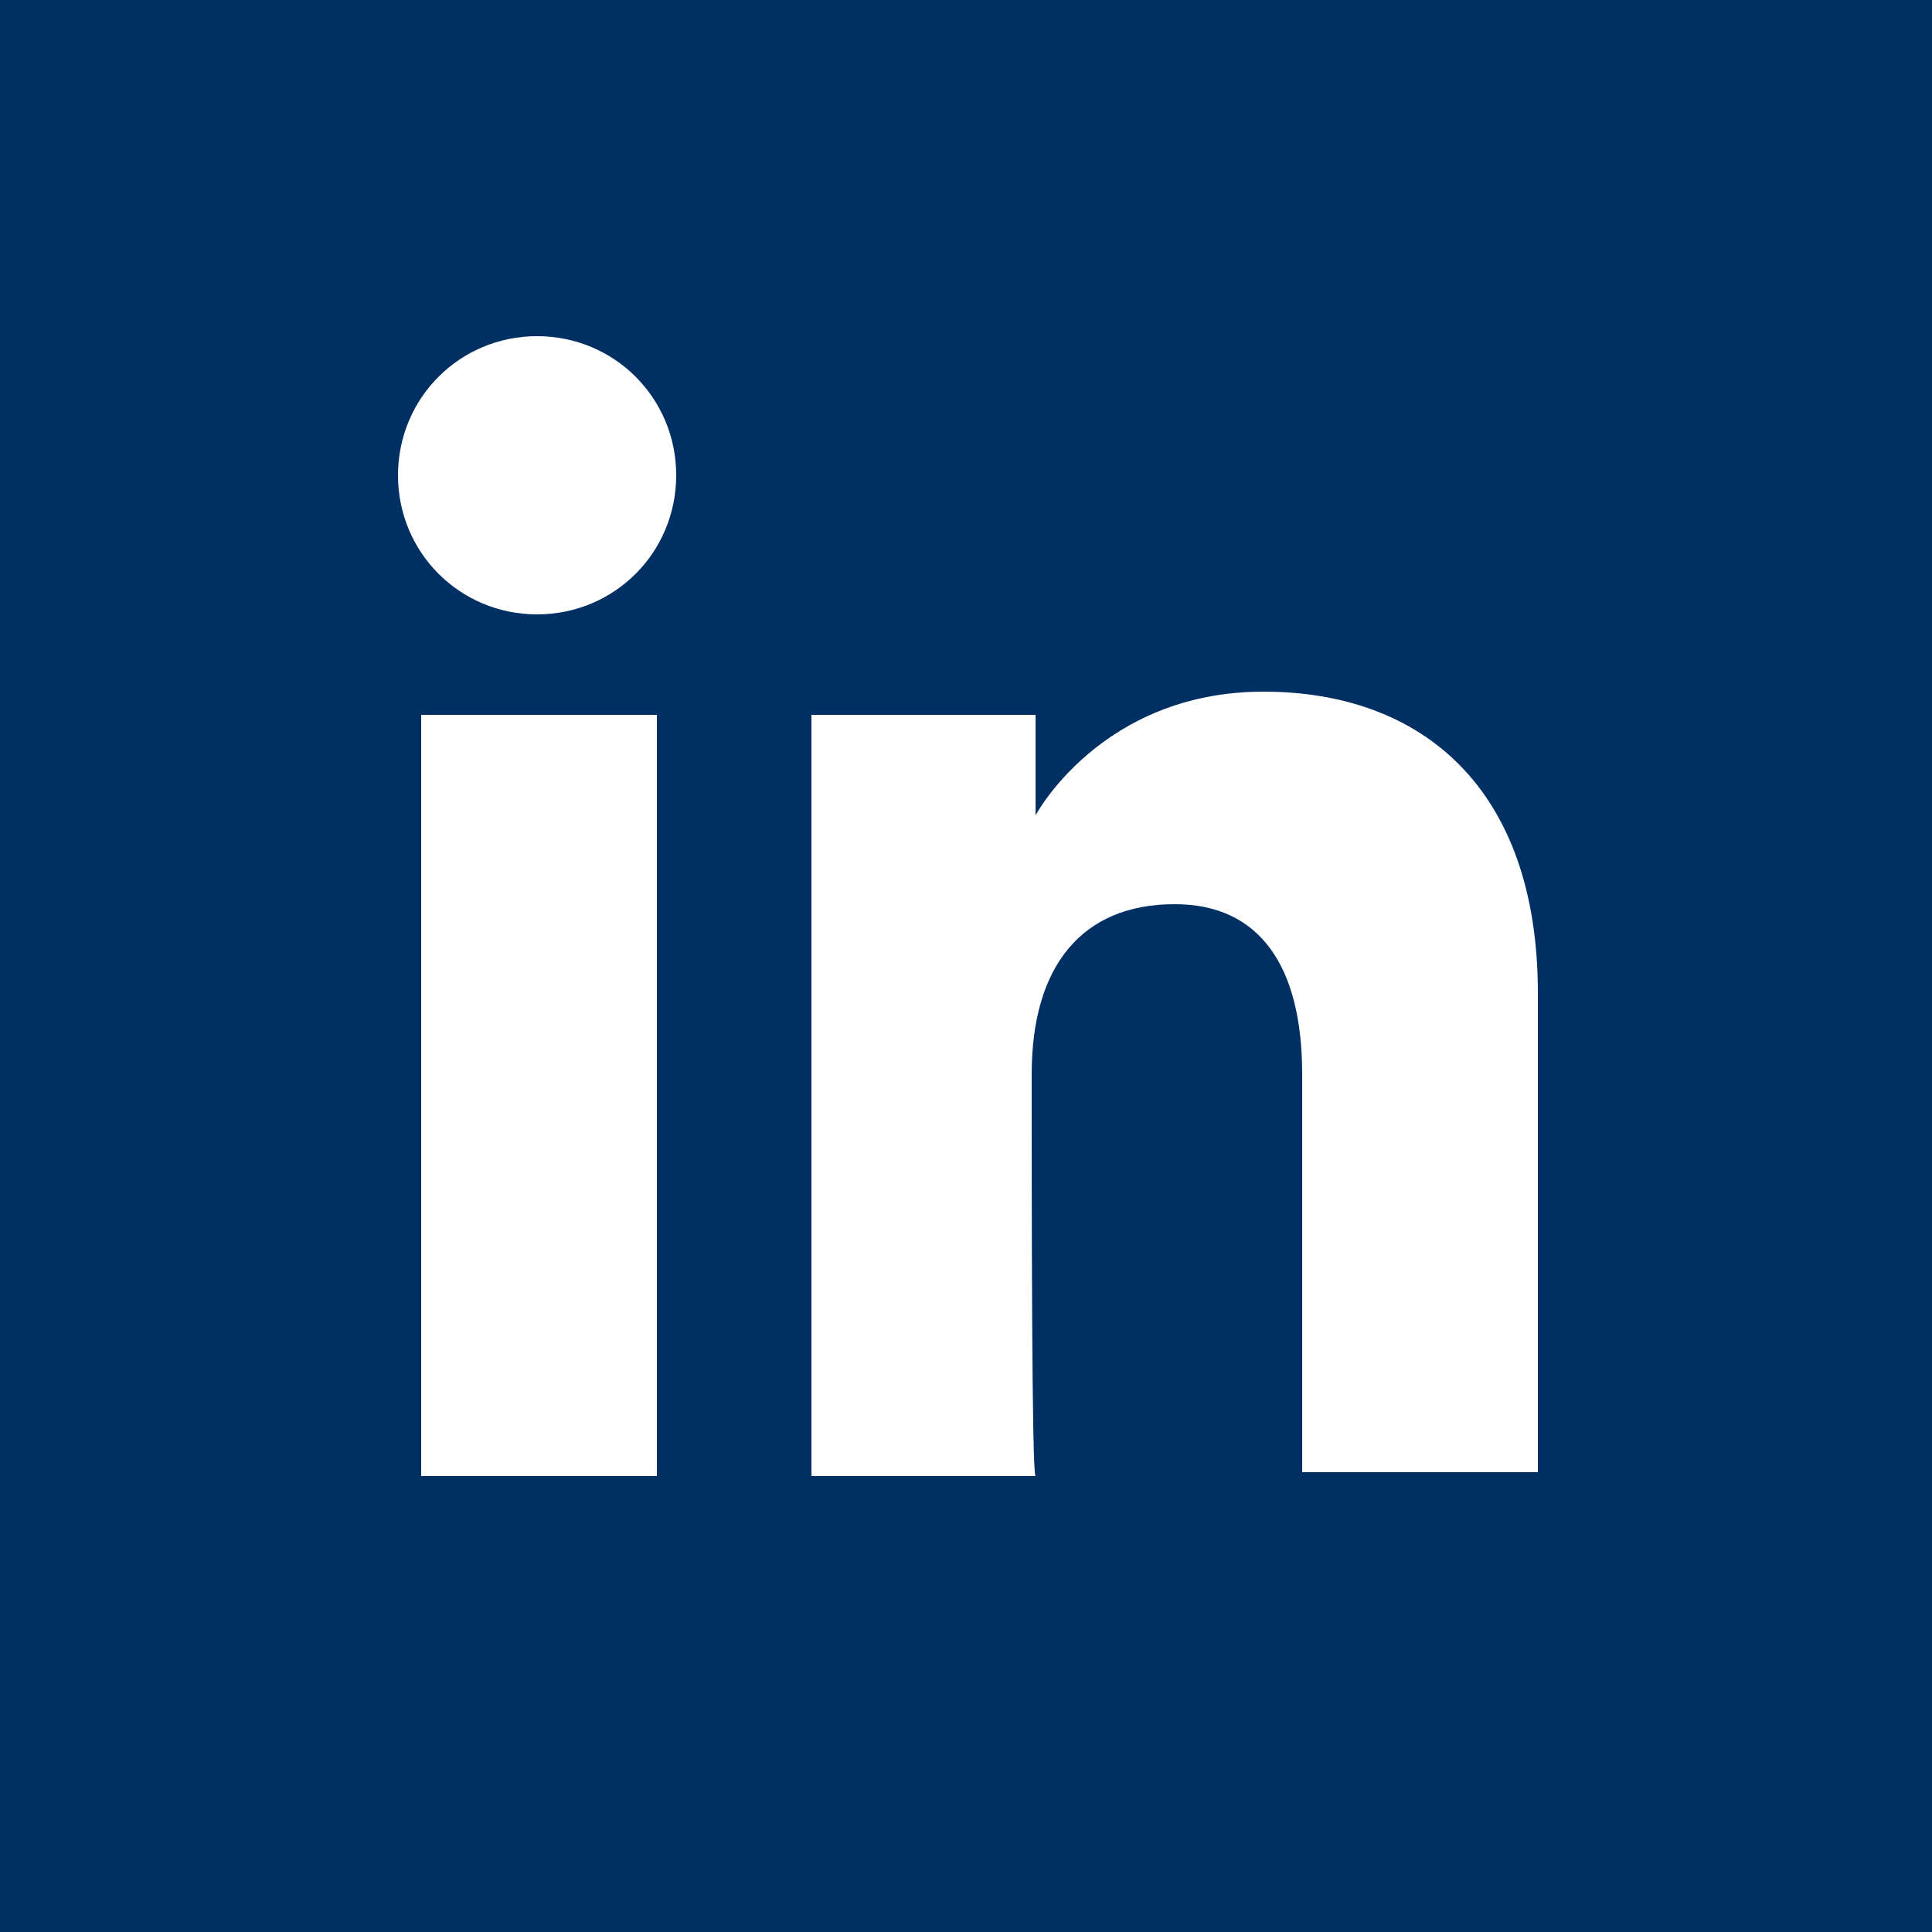 <?xml version="1.0" encoding="utf-8"?>
<!-- Generator: Adobe Illustrator 27.3.1, SVG Export Plug-In . SVG Version: 6.00 Build 0)  -->
<svg version="1.1" id="Ebene_1" xmlns="http://www.w3.org/2000/svg" xmlns:xlink="http://www.w3.org/1999/xlink" x="0px" y="0px"
	 viewBox="0 0 50 50" style="enable-background:new 0 0 50 50;" xml:space="preserve">
<rect x="0" y="0" width="50" height="50" fill="#808080" stroke="none"/>
<style type="text/css">
	.st0{fill:#002F63;}
	.st1{fill:#FFFFFF;}
	.st2{fill-rule:evenodd;clip-rule:evenodd;fill:#FFFFFF;}
</style>
<rect x="-100" y="-100" class="st0" width="50" height="50"/>
<path class="st1" d="M-56-70l1-7.7h-7.6v-4.9c0-2.2,0.6-3.8,3.8-3.8l4.1,0v-6.9c-0.7-0.1-3.1-0.3-5.9-0.3c-5.9,0-9.9,3.6-9.9,10.2
	v5.7h-6.7v7.7h6.7v19.8h8V-70H-56z"/>
<rect x="0" y="0" class="st0" width="50" height="50"/>
<rect y="-100" class="st0" width="50" height="50"/>
<rect x="100" y="-100" class="st0" width="50" height="50"/>
<g>
	<g>
		<path class="st1" d="M24.3-88.4c4.4,0,4.9,0,6.6,0.1c1.6,0.1,2.5,0.3,3,0.6c0.8,0.3,1.3,0.7,1.9,1.2c0.6,0.6,0.9,1.1,1.2,1.9
			c0.2,0.6,0.5,1.4,0.6,3c0.1,1.7,0.1,2.2,0.1,6.6c0,4.4,0,4.9-0.1,6.6c-0.1,1.6-0.3,2.5-0.6,3c-0.3,0.8-0.7,1.3-1.2,1.9
			c-0.6,0.6-1.1,0.9-1.9,1.2c-0.6,0.2-1.4,0.5-3,0.6c-1.7,0.1-2.2,0.1-6.6,0.1c-4.4,0-4.9,0-6.6-0.1c-1.6-0.1-2.5-0.3-3-0.6
			c-0.8-0.3-1.3-0.7-1.9-1.2c-0.6-0.6-0.9-1.1-1.2-1.9c-0.2-0.6-0.5-1.4-0.6-3c-0.1-1.7-0.1-2.2-0.1-6.6c0-4.4,0-4.9,0.1-6.6
			c0.1-1.6,0.3-2.5,0.6-3c0.3-0.8,0.7-1.3,1.2-1.9c0.6-0.6,1.1-0.9,1.9-1.2c0.6-0.2,1.4-0.5,3-0.6C19.4-88.4,19.9-88.4,24.3-88.4
			 M24.3-91.3c-4.4,0-5,0-6.7,0.1c-1.7,0.1-2.9,0.4-4,0.8c-1.1,0.4-2,1-2.9,1.9c-0.9,0.9-1.5,1.8-1.9,2.9c-0.4,1-0.7,2.2-0.8,4
			C7.9-80,7.9-79.4,7.9-75c0,4.4,0,5,0.1,6.7c0.1,1.7,0.4,2.9,0.8,4c0.4,1.1,1,2,1.9,2.9c0.9,0.9,1.8,1.5,2.9,1.9
			c1,0.4,2.2,0.7,4,0.8c1.7,0.1,2.3,0.1,6.7,0.1c4.4,0,5,0,6.7-0.1c1.7-0.1,2.9-0.4,4-0.8c1.1-0.4,2-1,2.9-1.9
			c0.9-0.9,1.5-1.8,1.9-2.9c0.4-1,0.7-2.2,0.8-4c0.1-1.7,0.1-2.3,0.1-6.7c0-4.4,0-5-0.1-6.7c-0.1-1.7-0.4-2.9-0.8-4
			c-0.4-1.1-1-2-1.9-2.9C37-89.5,36.1-90,35-90.5c-1-0.4-2.2-0.7-4-0.8C29.3-91.3,28.7-91.3,24.3-91.3"/>
		<path class="st1" d="M24.3-83.4c-4.6,0-8.4,3.8-8.4,8.4c0,4.6,3.8,8.4,8.4,8.4c4.6,0,8.4-3.8,8.4-8.4
			C32.7-79.6,28.9-83.4,24.3-83.4 M24.3-69.5c-3,0-5.5-2.4-5.5-5.5c0-3,2.4-5.5,5.5-5.5c3,0,5.5,2.4,5.5,5.5
			C29.7-71.9,27.3-69.5,24.3-69.5"/>
		<path class="st1" d="M35-83.7c0,1.1-0.9,2-2,2c-1.1,0-2-0.9-2-2c0-1.1,0.9-2,2-2C34.1-85.7,35-84.8,35-83.7"/>
	</g>
</g>
<g>
	<g>
		<path class="st2" d="M142.2-81.4c0-2.8-2.3-5-5-5h-23.6c-2.8,0-5,2.3-5,5v13.5c0,2.8,2.3,5,5,5h23.6c2.8,0,5-2.3,5-5V-81.4z
			 M122-69v-12.7l9.6,6.3L122-69z M122-69"/>
	</g>
</g>
<rect x="-100" class="st0" width="50" height="50"/>
<g>
	<path class="st1" d="M-87.3,14.9c-0.3,0-0.6,0.1-0.7,0.3c-0.1,0.2-0.1,0.5,0,0.8l3.6,6.2c0,0,0,0,0,0l-5.6,9.9
		c-0.1,0.3-0.1,0.6,0,0.8c0.1,0.2,0.4,0.4,0.7,0.4h5.3c0.8,0,1.2-0.5,1.4-1c0,0,5.5-9.7,5.7-10.1c0,0-3.6-6.3-3.6-6.3
		c-0.3-0.5-0.7-1-1.5-1L-87.3,14.9L-87.3,14.9z"/>
	<path class="st1" d="M-65.1,7.7c-0.8,0-1.1,0.5-1.4,1c0,0-11.4,20.2-11.8,20.9c0,0,7.5,13.8,7.5,13.8c0.3,0.5,0.7,1,1.5,1h5.3
		c0.3,0,0.6-0.1,0.7-0.3c0.1-0.2,0.1-0.5,0-0.8l-7.5-13.6c0,0,0,0,0,0L-59,8.8c0.1-0.3,0.2-0.6,0-0.8c-0.1-0.2-0.4-0.3-0.7-0.3
		L-65.1,7.7L-65.1,7.7L-65.1,7.7L-65.1,7.7z"/>
</g>
<g>
	<g>
		<g>
			<rect x="10.9" y="18.5" class="st1" width="6.1" height="19.7"/>
			<path class="st1" d="M13.9,15.9c2,0,3.6-1.6,3.6-3.6c0-2-1.6-3.6-3.6-3.6c-2,0-3.6,1.6-3.6,3.6C10.3,14.3,11.9,15.9,13.9,15.9z"
				/>
		</g>
		<path class="st1" d="M26.7,27.8c0-2.8,1.3-4.4,3.7-4.4c2.2,0,3.3,1.6,3.3,4.4c0,2.8,0,10.3,0,10.3h6.1c0,0,0-7.2,0-12.4
			c0-5.3-3-7.8-7.1-7.8c-4.2,0-5.9,3.2-5.9,3.2v-2.6h-5.8v19.7h5.8C26.7,38.2,26.7,30.9,26.7,27.8z"/>
	</g>
</g>
</svg>
